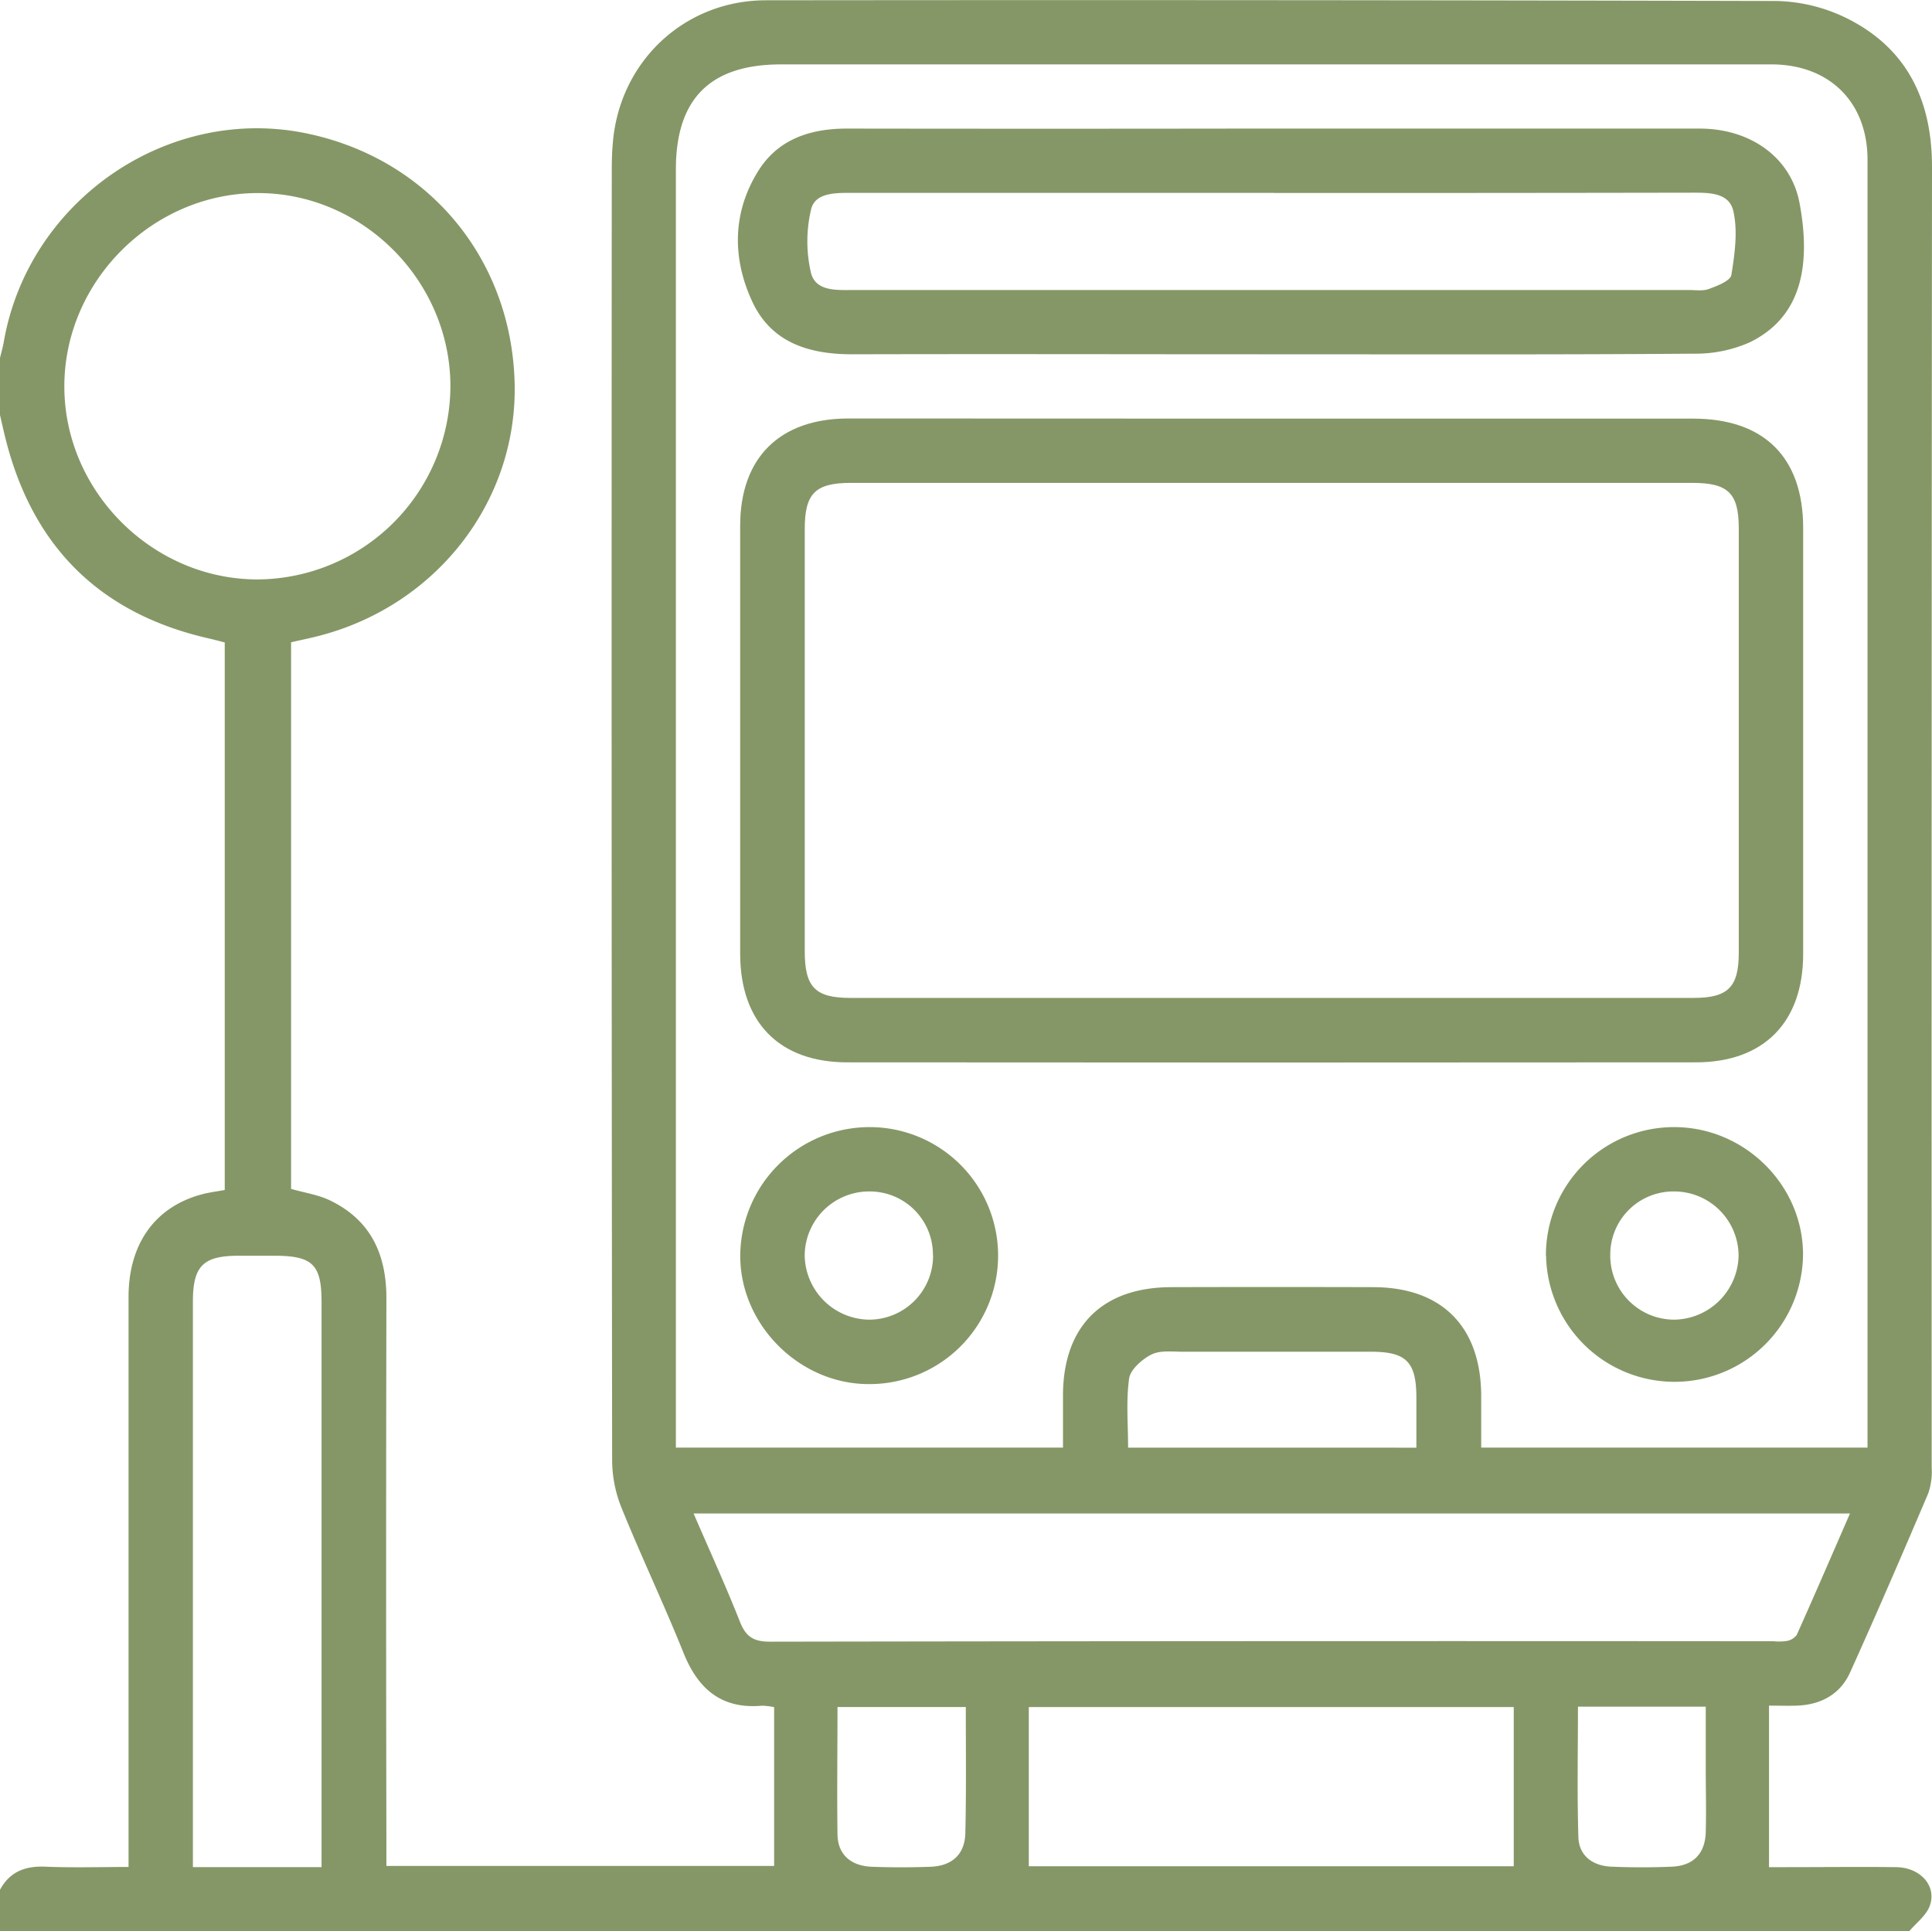 <svg xmlns="http://www.w3.org/2000/svg" viewBox="0 0 408.94 408.83"><defs><style>.cls-1{fill:#859766;}</style></defs><g id="Livello_2" data-name="Livello 2"><g id="Livello_1-2" data-name="Livello 1"><path class="cls-1" d="M404.12,408.83H0v-8.78c2.08-3.84,5.34-5.07,9.61-4.89,5.78.24,11.59.06,17.6.06v-5.34q0-57.66,0-115.33c0-11.31,5.68-19.15,15.64-21.75,1.5-.4,3.06-.58,4.72-.89V136c-1.29-.33-2.44-.64-3.59-.9-23-5.3-37.12-19.52-42.82-42.28-.42-1.66-.78-3.34-1.17-5v-12c.27-1.15.61-2.29.81-3.45C6,42.41,35.68,22,65.18,28.3c25.61,5.44,43.08,26.51,43.75,52.77.63,24.77-16.19,46.76-40.89,53.4-2.14.58-4.32,1-6.43,1.5V251.68c2.91.83,5.73,1.24,8.18,2.41,8.64,4.14,12,11.38,12,20.74q-.12,57.68,0,115.36V395h82.07V361.38a16.59,16.59,0,0,0-2.51-.3c-8.6.78-13.58-3.48-16.68-11.2-4.11-10.23-8.85-20.2-13-30.41a27.27,27.27,0,0,1-2.1-10q-.17-136.11-.08-272.22c0-2.26,0-4.53.21-6.78C131,13.16,144.77.07,162.13.06q107-.12,214,.15A35.33,35.33,0,0,1,392,4.43C404.22,11,409,22,408.94,35.59q-.12,137.51-.07,275a14.29,14.29,0,0,1-.7,5.48c-5.41,12.7-10.88,25.39-16.58,38-2.09,4.61-6.17,6.81-11.25,7-1.79.06-3.58,0-5.9,0v34.19h3.78c7.71,0,15.43-.09,23.15,0,5.15.08,8.63,4,7.09,8.21C407.71,405.51,405.61,407.06,404.12,408.83Zm-8.83-102.39v-2.8q0-134.91,0-269.83c0-12.22-8.11-20.17-20.33-20.18H165.35c-15,0-22.29,7.24-22.29,22.25q0,133.11,0,266.23v4.33H225c0-3.86,0-7.55,0-11.24.1-14.48,8.32-22.67,22.88-22.72q21.35-.06,42.71,0c14.53,0,22.77,8.25,22.93,22.73,0,3.68,0,7.36,0,11.23Zm-3.71,13.95H146.81c3.38,7.84,6.8,15.3,9.81,22.92,1.26,3.19,2.9,4.23,6.39,4.22q106.2-.18,212.39-.09a11.7,11.7,0,0,0,2.78-.06,3.35,3.35,0,0,0,2.12-1.26C384.08,337.68,387.75,329.19,391.58,320.39ZM95.34,81.72c-.06-22.4-18.7-41-41-40.85S13.48,59.79,13.62,82.05c.14,22.11,18.73,40.59,40.86,40.61A41.08,41.08,0,0,0,95.34,81.72ZM320.41,395.07v-33.7H217.76v33.7Zm-252.35.15v-51q0-34.31,0-68.62c0-7.91-1.9-9.76-9.94-9.77H50.54c-7.56,0-9.71,2.16-9.71,9.73q0,57.66,0,115.3v4.39H68.06ZM299.8,306.46c0-3.87,0-7.32,0-10.77-.05-7.38-2.15-9.52-9.51-9.54q-19.95,0-39.9,0c-2.25,0-4.81-.34-6.67.59s-4.44,3.13-4.72,5.06c-.67,4.76-.22,9.68-.22,14.65ZM334,361.29c0,9.35-.19,18.49.09,27.61.12,3.87,2.93,6.09,7,6.26s8.51.18,12.76,0c4.58-.19,7.07-2.76,7.2-7.32s0-9,0-13.56v-13Zm-129.56.07H177.27c0,9.2-.12,18.1,0,27,.07,4.22,2.81,6.65,7.29,6.82q6.18.22,12.37,0c4.63-.17,7.32-2.67,7.4-7.19C204.54,379.22,204.43,370.45,204.43,361.36Z"/><path class="cls-1" d="M269.39,88.62q44.51,0,89,0c15,0,23.27,8.19,23.28,23.13q0,45.09,0,90.19c0,14.45-8.31,22.94-22.7,22.95q-89.82.08-179.62,0c-14.41,0-22.67-8.47-22.68-23q0-45.3,0-90.59c0-14.43,8.39-22.7,22.9-22.71Q224.47,88.6,269.39,88.62Zm-.25,13.6h-89c-7.55,0-9.8,2.22-9.8,9.72q0,44.72,0,89.43c0,7.6,2.2,9.88,9.66,9.88H358.45c7.32,0,9.58-2.28,9.59-9.54q0-44.91,0-89.83c0-7.48-2.24-9.66-9.85-9.66Z"/><path class="cls-1" d="M269,75c-29.54,0-59.08-.08-88.61,0-9.22,0-17.18-2.49-21.2-11.24C155,54.69,155,45.08,160.43,36.3c4.19-6.83,11.07-9.09,18.87-9.08q41.92.06,83.83,0,48.3,0,96.6,0c10.86,0,19.39,6.16,21.18,15.8,2.58,13.86,0,24.3-10.53,29.44a28.3,28.3,0,0,1-11.93,2.41C328.65,75.1,298.84,75,269,75Zm.55-34.17H179.79c-3.28,0-7.34.07-8.12,3.55a29.34,29.34,0,0,0,0,13.44c1.07,4,5.68,3.57,9.29,3.57H357.37c1.46,0,3.05.26,4.35-.22,1.78-.66,4.57-1.72,4.76-3,.71-4.43,1.38-9.21.41-13.49-.93-4.07-5.44-3.89-9.11-3.89Q313.68,40.87,269.58,40.85Z"/><path class="cls-1" d="M184,238.6a27.2,27.2,0,0,1,.13,54.4c-14.84.15-27.6-12.59-27.44-27.4A27.38,27.38,0,0,1,184,238.6Zm13.47,27.1a13.37,13.37,0,0,0-13.36-13.48,13.64,13.64,0,0,0-13.78,13.57,13.81,13.81,0,0,0,13.47,13.57A13.54,13.54,0,0,0,197.5,265.7Z"/><path class="cls-1" d="M327.22,265.81a27.1,27.1,0,0,1,27-27.21c15.07-.08,27.59,12.38,27.42,27.27a27.2,27.2,0,0,1-54.39-.06Zm13.62-.18a13.55,13.55,0,0,0,13.6,13.73A13.82,13.82,0,0,0,368,265.85a13.64,13.64,0,0,0-13.72-13.63A13.36,13.36,0,0,0,340.84,265.63Z"/></g></g></svg>